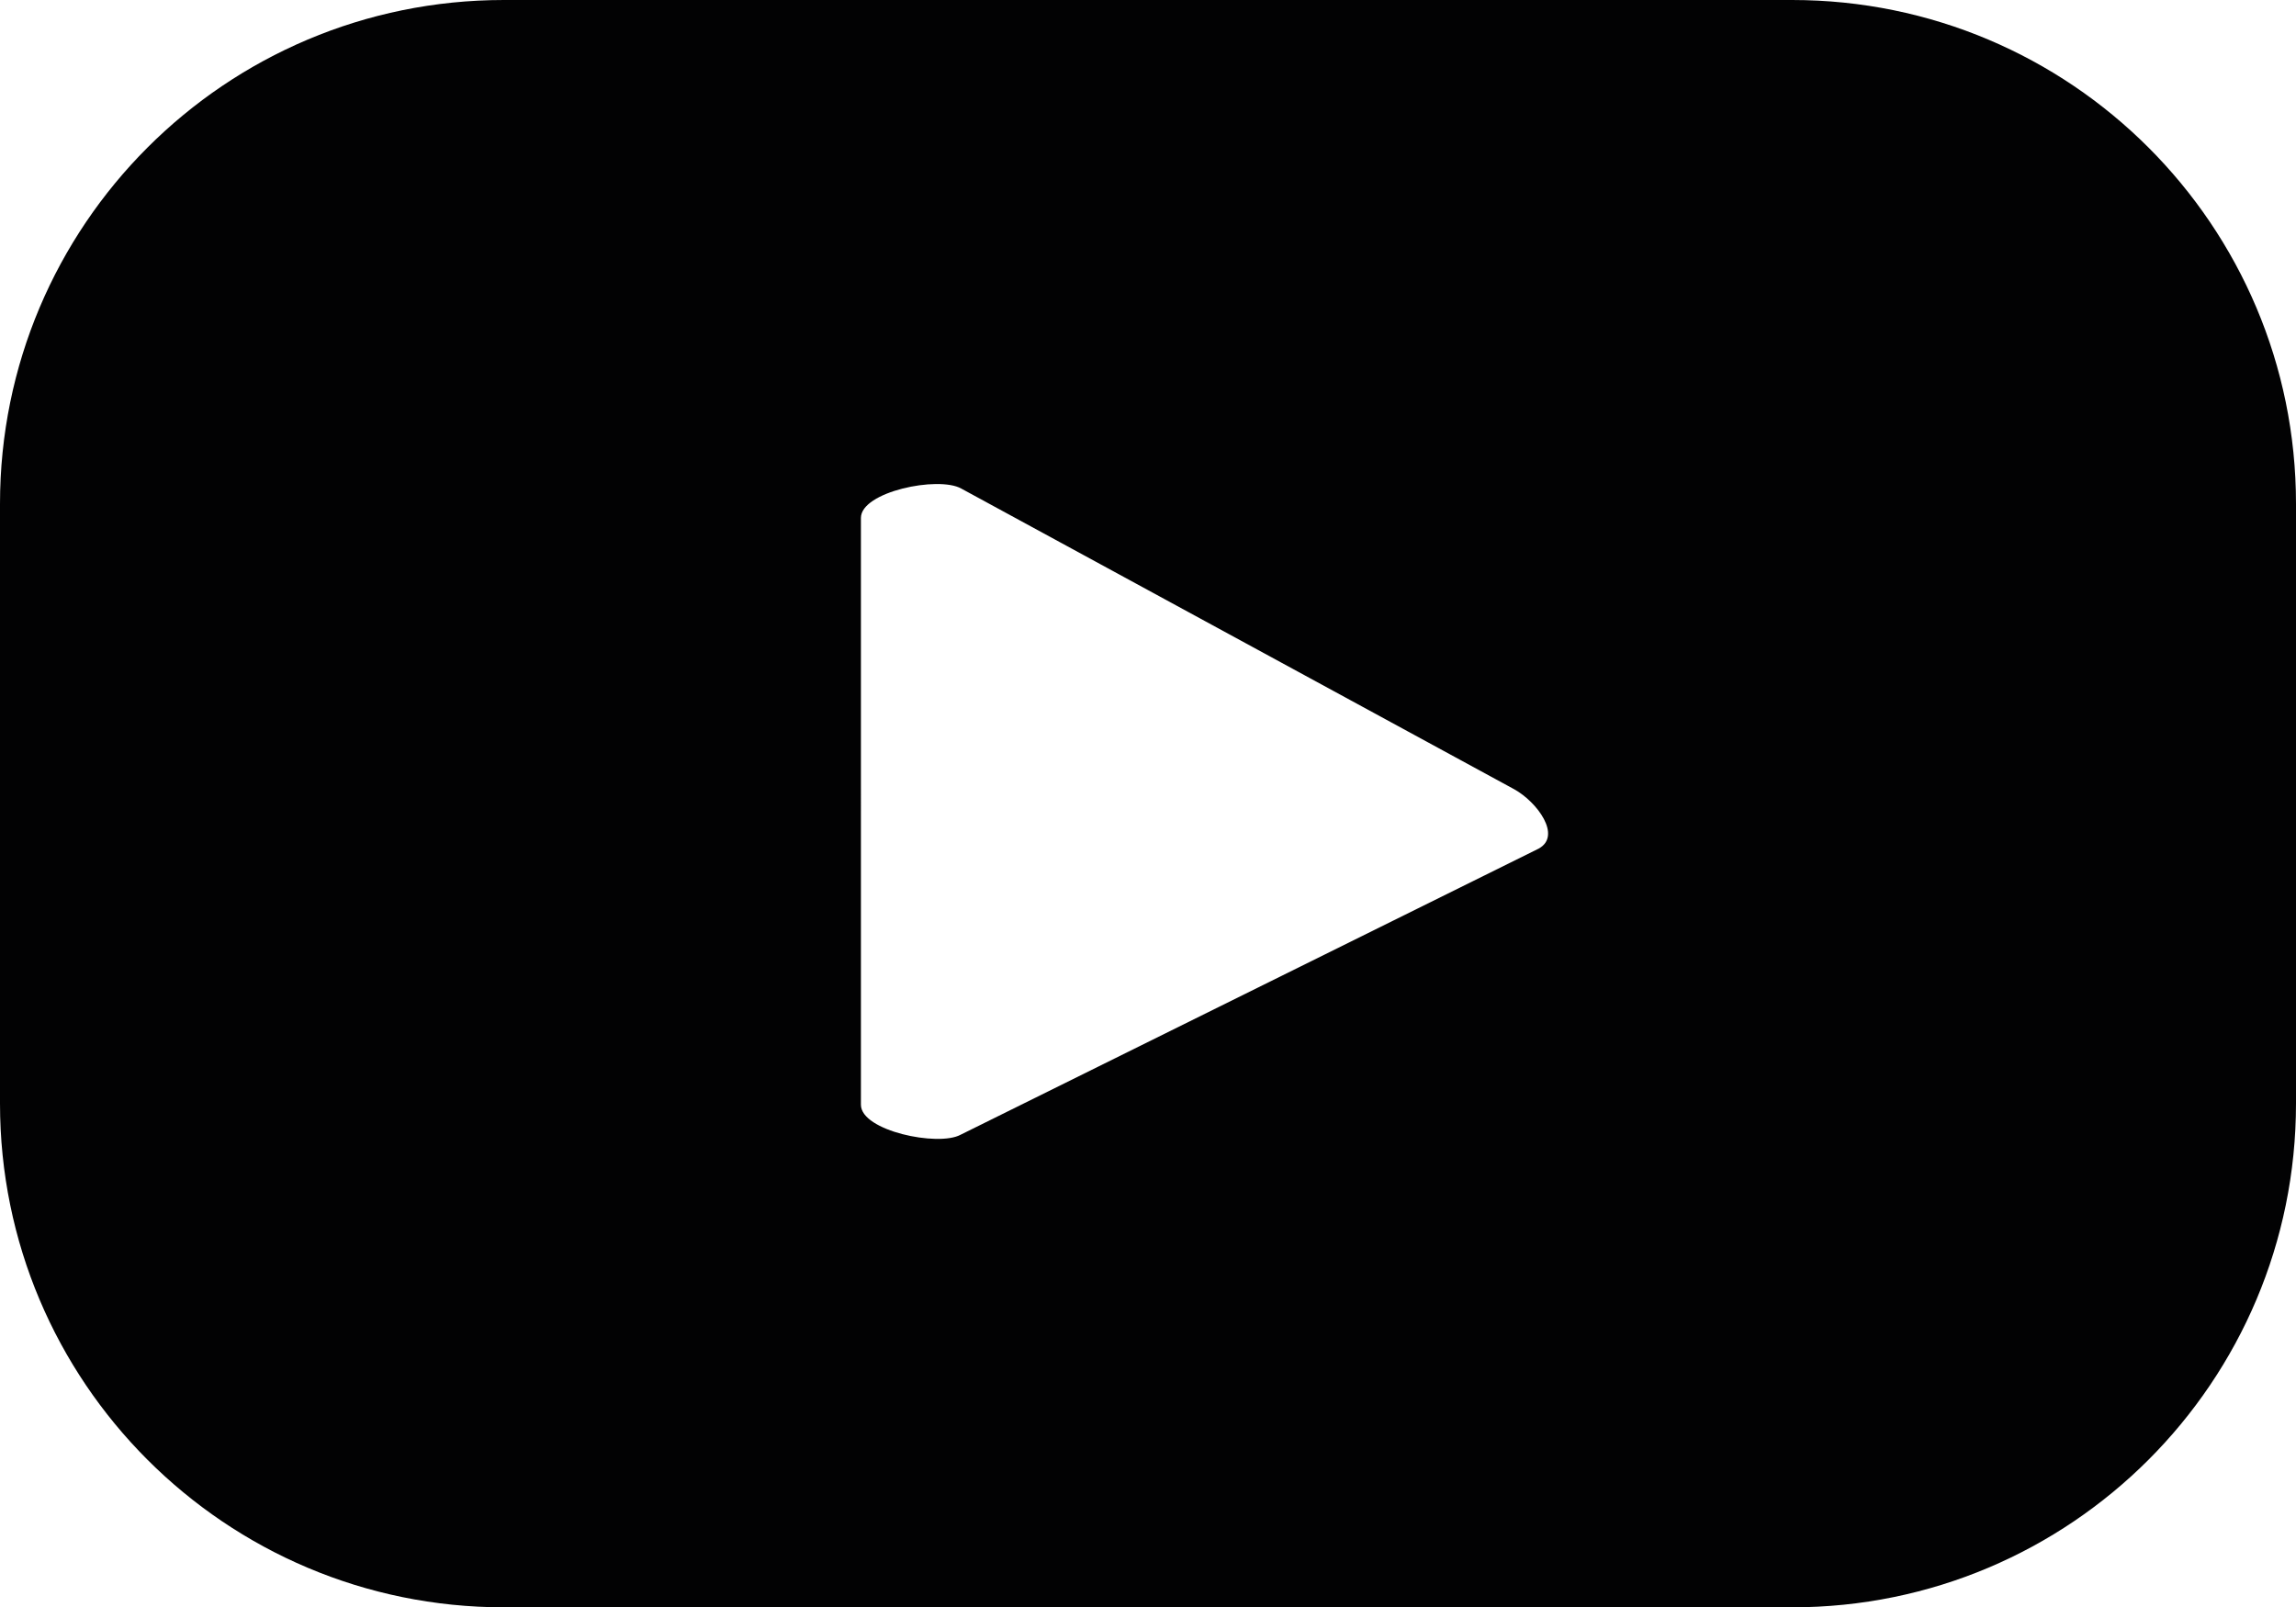 <?xml version="1.0" encoding="utf-8"?>
<!-- Generator: Adobe Illustrator 26.2.1, SVG Export Plug-In . SVG Version: 6.00 Build 0)  -->
<svg version="1.1" id="Capa_1" xmlns="http://www.w3.org/2000/svg" xmlns:xlink="http://www.w3.org/1999/xlink" x="0px" y="0px"
	 viewBox="0 0 35.95 25.17" style="enable-background:new 0 0 35.95 25.17;" xml:space="preserve">
<style type="text/css">
	.st0{fill-rule:evenodd;clip-rule:evenodd;fill:#020203;}
	.st1{fill:#020203;}
</style>
<path class="st1" d="M35.95,7.89c0-4.36-3.53-7.89-7.89-7.89H7.89C3.53,0,0,3.53,0,7.89v9.39c0,4.36,3.53,7.89,7.89,7.89h20.17
	c4.36,0,7.89-3.53,7.89-7.89V7.89z M24.09,13.29l-9.05,4.48c-0.35,0.19-1.56-0.06-1.56-0.47V8.11c0-0.41,1.21-0.66,1.57-0.46
	l8.66,4.71C24.07,12.56,24.46,13.09,24.09,13.29z"/>
</svg>
